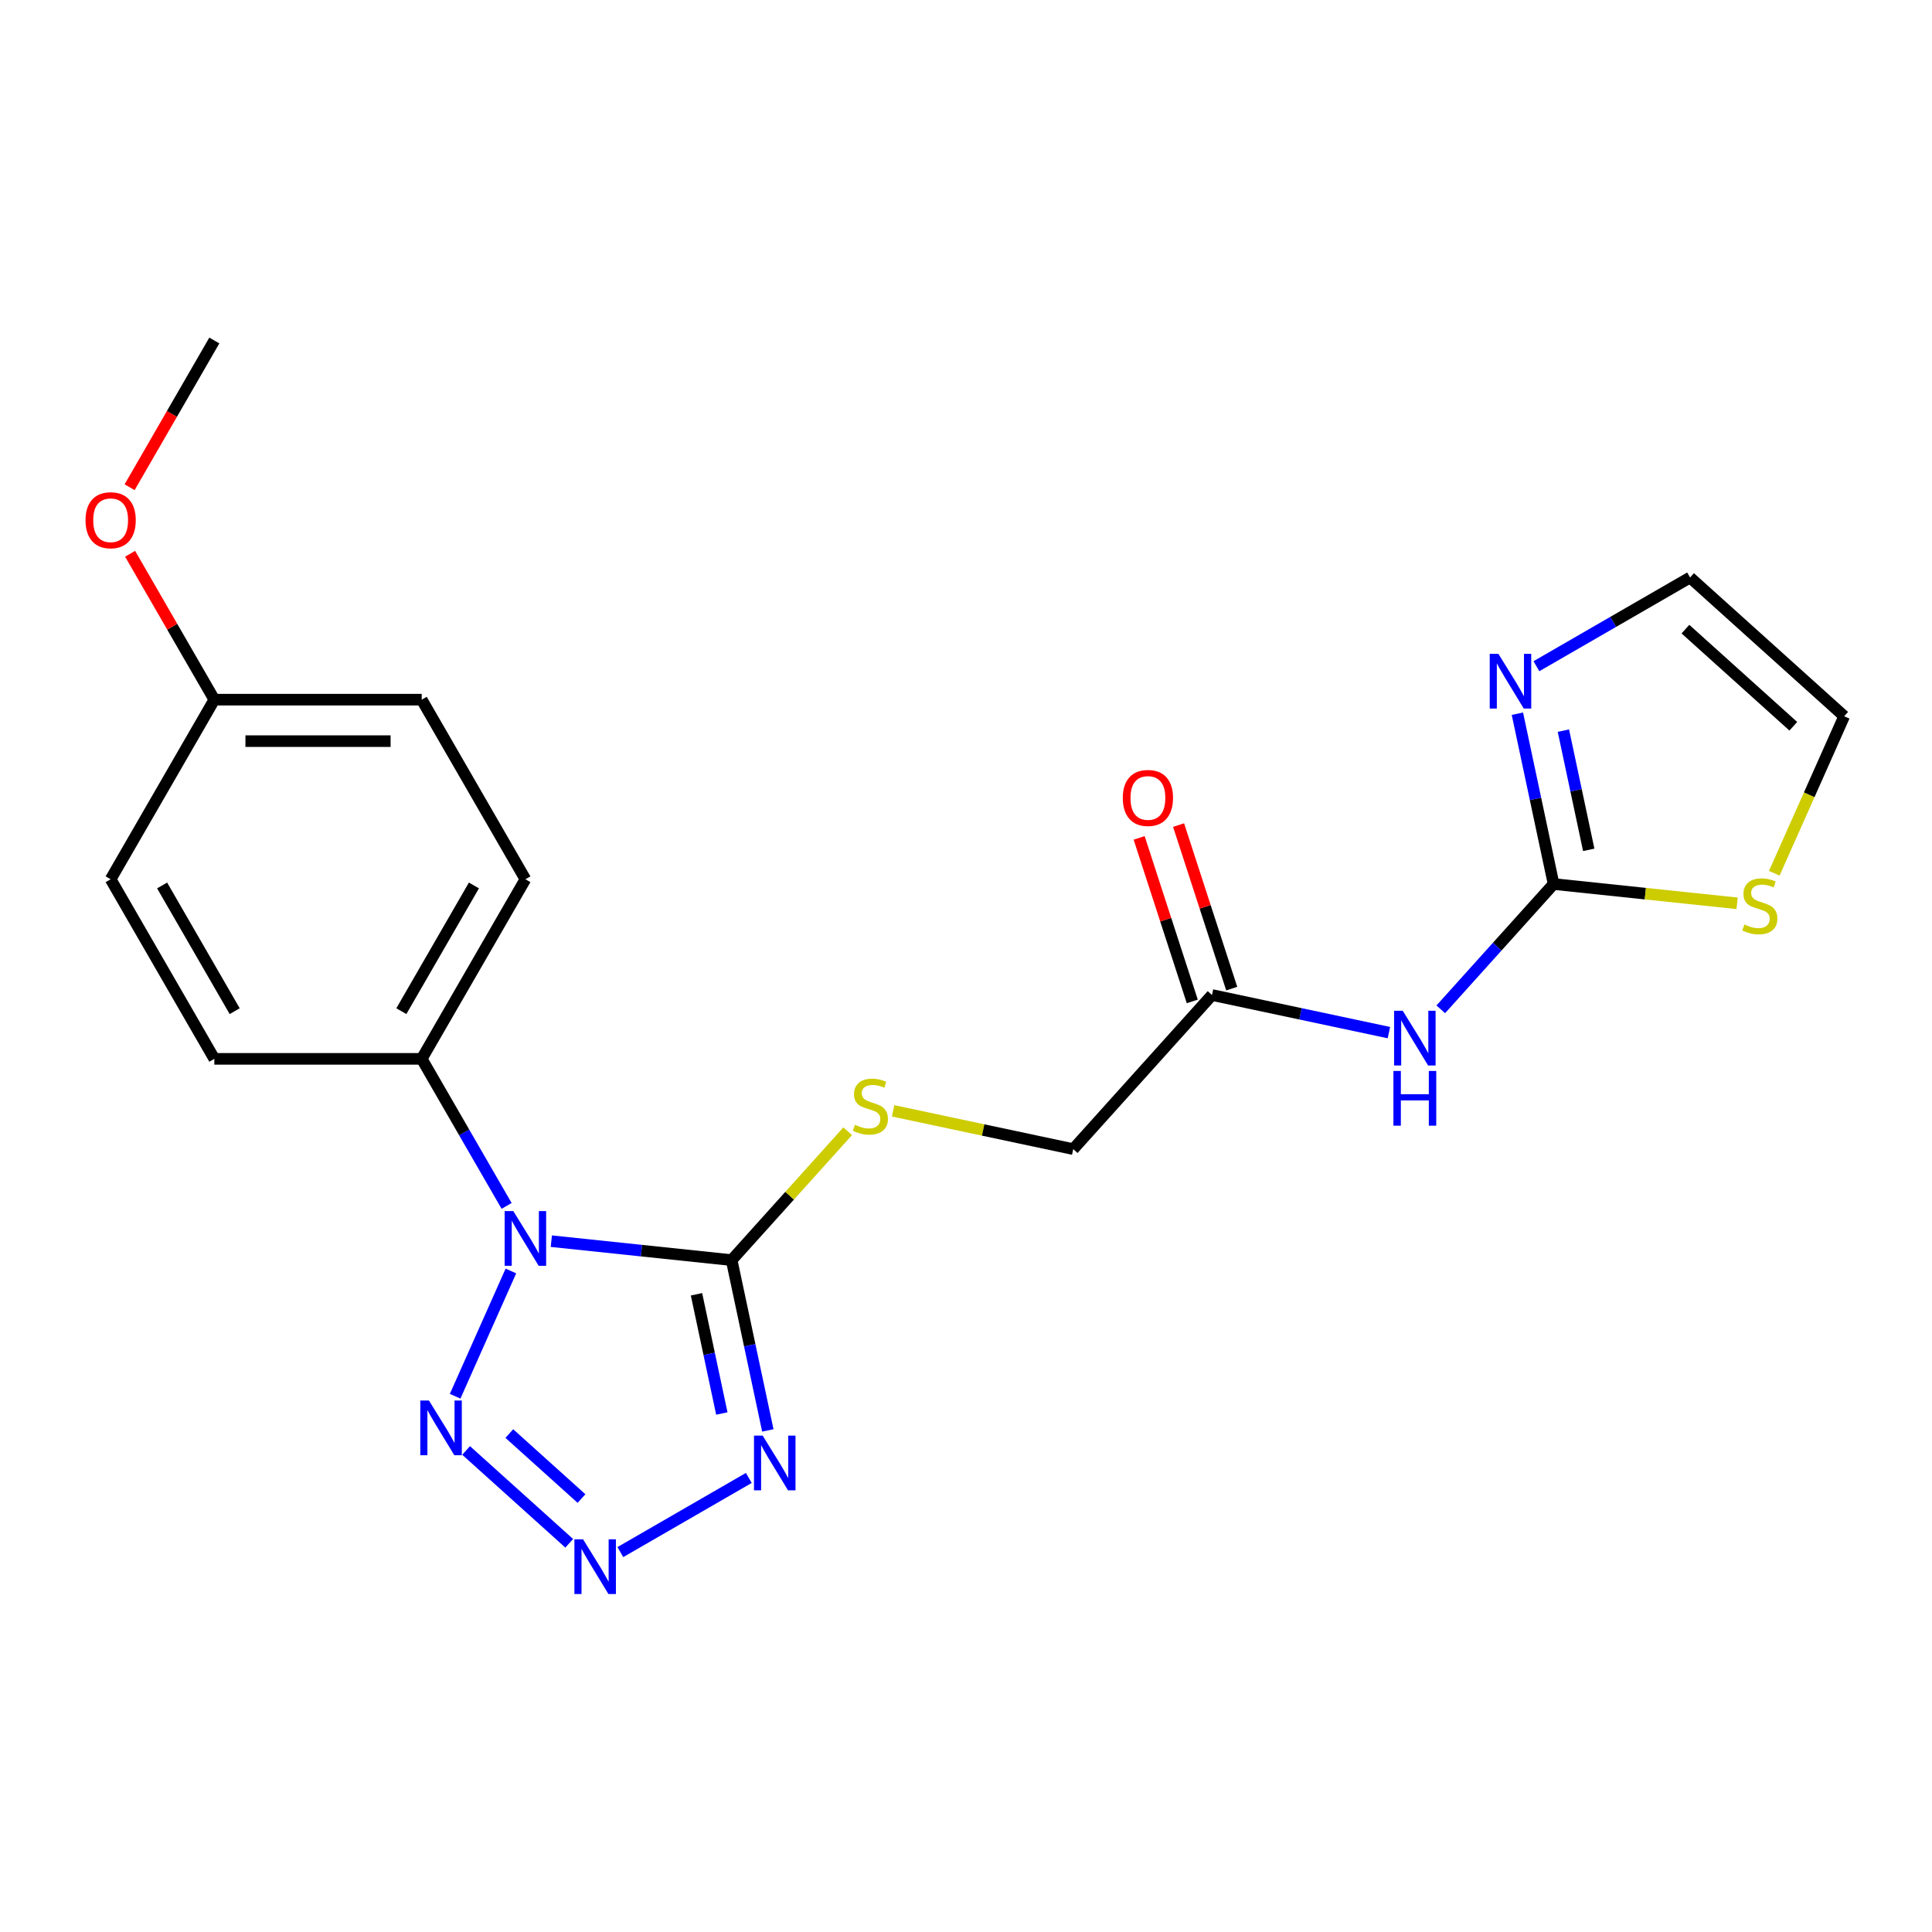 <?xml version='1.0' encoding='iso-8859-1'?>
<svg version='1.1' baseProfile='full'
              xmlns='http://www.w3.org/2000/svg'
                      xmlns:rdkit='http://www.rdkit.org/xml'
                      xmlns:xlink='http://www.w3.org/1999/xlink'
                  xml:space='preserve'
width='1000px' height='1000px' viewBox='0 0 1000 1000'>
<!-- END OF HEADER -->
<rect style='opacity:1.0;fill:#FFFFFF;stroke:none' width='1000' height='1000' x='0' y='0'> </rect>
<path class='bond-0' d='M 285.367,642.426 L 332.029,647.331' style='fill:none;fill-rule:evenodd;stroke:#0000FF;stroke-width:6px;stroke-linecap:butt;stroke-linejoin:miter;stroke-opacity:1' />
<path class='bond-0' d='M 332.029,647.331 L 378.692,652.235' style='fill:none;fill-rule:evenodd;stroke:#000000;stroke-width:6px;stroke-linecap:butt;stroke-linejoin:miter;stroke-opacity:1' />
<path class='bond-3' d='M 264.444,657.859 L 235.58,722.69' style='fill:none;fill-rule:evenodd;stroke:#0000FF;stroke-width:6px;stroke-linecap:butt;stroke-linejoin:miter;stroke-opacity:1' />
<path class='bond-8' d='M 262.219,624.172 L 240.247,586.116' style='fill:none;fill-rule:evenodd;stroke:#0000FF;stroke-width:6px;stroke-linecap:butt;stroke-linejoin:miter;stroke-opacity:1' />
<path class='bond-8' d='M 240.247,586.116 L 218.275,548.059' style='fill:none;fill-rule:evenodd;stroke:#000000;stroke-width:6px;stroke-linecap:butt;stroke-linejoin:miter;stroke-opacity:1' />
<path class='bond-1' d='M 378.692,652.235 L 388.06,696.309' style='fill:none;fill-rule:evenodd;stroke:#000000;stroke-width:6px;stroke-linecap:butt;stroke-linejoin:miter;stroke-opacity:1' />
<path class='bond-1' d='M 388.06,696.309 L 397.428,740.382' style='fill:none;fill-rule:evenodd;stroke:#0000FF;stroke-width:6px;stroke-linecap:butt;stroke-linejoin:miter;stroke-opacity:1' />
<path class='bond-1' d='M 360.504,669.92 L 367.062,700.772' style='fill:none;fill-rule:evenodd;stroke:#000000;stroke-width:6px;stroke-linecap:butt;stroke-linejoin:miter;stroke-opacity:1' />
<path class='bond-1' d='M 367.062,700.772 L 373.619,731.624' style='fill:none;fill-rule:evenodd;stroke:#0000FF;stroke-width:6px;stroke-linecap:butt;stroke-linejoin:miter;stroke-opacity:1' />
<path class='bond-7' d='M 378.692,652.235 L 408.721,618.884' style='fill:none;fill-rule:evenodd;stroke:#000000;stroke-width:6px;stroke-linecap:butt;stroke-linejoin:miter;stroke-opacity:1' />
<path class='bond-7' d='M 408.721,618.884 L 438.75,585.533' style='fill:none;fill-rule:evenodd;stroke:#CCCC00;stroke-width:6px;stroke-linecap:butt;stroke-linejoin:miter;stroke-opacity:1' />
<path class='bond-22' d='M 387.585,764.976 L 321.088,803.368' style='fill:none;fill-rule:evenodd;stroke:#0000FF;stroke-width:6px;stroke-linecap:butt;stroke-linejoin:miter;stroke-opacity:1' />
<path class='bond-2' d='M 294.629,798.808 L 241.258,750.752' style='fill:none;fill-rule:evenodd;stroke:#0000FF;stroke-width:6px;stroke-linecap:butt;stroke-linejoin:miter;stroke-opacity:1' />
<path class='bond-2' d='M 300.988,775.646 L 263.628,742.007' style='fill:none;fill-rule:evenodd;stroke:#0000FF;stroke-width:6px;stroke-linecap:butt;stroke-linejoin:miter;stroke-opacity:1' />
<path class='bond-4' d='M 804.139,457.569 L 774.94,489.998' style='fill:none;fill-rule:evenodd;stroke:#000000;stroke-width:6px;stroke-linecap:butt;stroke-linejoin:miter;stroke-opacity:1' />
<path class='bond-4' d='M 774.94,489.998 L 745.741,522.427' style='fill:none;fill-rule:evenodd;stroke:#0000FF;stroke-width:6px;stroke-linecap:butt;stroke-linejoin:miter;stroke-opacity:1' />
<path class='bond-6' d='M 804.139,457.569 L 794.771,413.495' style='fill:none;fill-rule:evenodd;stroke:#000000;stroke-width:6px;stroke-linecap:butt;stroke-linejoin:miter;stroke-opacity:1' />
<path class='bond-6' d='M 794.771,413.495 L 785.403,369.421' style='fill:none;fill-rule:evenodd;stroke:#0000FF;stroke-width:6px;stroke-linecap:butt;stroke-linejoin:miter;stroke-opacity:1' />
<path class='bond-6' d='M 822.327,439.883 L 815.769,409.032' style='fill:none;fill-rule:evenodd;stroke:#000000;stroke-width:6px;stroke-linecap:butt;stroke-linejoin:miter;stroke-opacity:1' />
<path class='bond-6' d='M 815.769,409.032 L 809.212,378.18' style='fill:none;fill-rule:evenodd;stroke:#0000FF;stroke-width:6px;stroke-linecap:butt;stroke-linejoin:miter;stroke-opacity:1' />
<path class='bond-9' d='M 804.139,457.569 L 851.632,462.56' style='fill:none;fill-rule:evenodd;stroke:#000000;stroke-width:6px;stroke-linecap:butt;stroke-linejoin:miter;stroke-opacity:1' />
<path class='bond-9' d='M 851.632,462.56 L 899.124,467.552' style='fill:none;fill-rule:evenodd;stroke:#CCCC00;stroke-width:6px;stroke-linecap:butt;stroke-linejoin:miter;stroke-opacity:1' />
<path class='bond-5' d='M 718.894,534.482 L 673.11,524.75' style='fill:none;fill-rule:evenodd;stroke:#0000FF;stroke-width:6px;stroke-linecap:butt;stroke-linejoin:miter;stroke-opacity:1' />
<path class='bond-5' d='M 673.11,524.75 L 627.327,515.019' style='fill:none;fill-rule:evenodd;stroke:#000000;stroke-width:6px;stroke-linecap:butt;stroke-linejoin:miter;stroke-opacity:1' />
<path class='bond-11' d='M 795.246,344.828 L 835.013,321.869' style='fill:none;fill-rule:evenodd;stroke:#0000FF;stroke-width:6px;stroke-linecap:butt;stroke-linejoin:miter;stroke-opacity:1' />
<path class='bond-11' d='M 835.013,321.869 L 874.779,298.91' style='fill:none;fill-rule:evenodd;stroke:#000000;stroke-width:6px;stroke-linecap:butt;stroke-linejoin:miter;stroke-opacity:1' />
<path class='bond-14' d='M 462.277,574.969 L 508.891,584.877' style='fill:none;fill-rule:evenodd;stroke:#CCCC00;stroke-width:6px;stroke-linecap:butt;stroke-linejoin:miter;stroke-opacity:1' />
<path class='bond-14' d='M 508.891,584.877 L 555.505,594.785' style='fill:none;fill-rule:evenodd;stroke:#000000;stroke-width:6px;stroke-linecap:butt;stroke-linejoin:miter;stroke-opacity:1' />
<path class='bond-15' d='M 218.275,548.059 L 271.943,455.103' style='fill:none;fill-rule:evenodd;stroke:#000000;stroke-width:6px;stroke-linecap:butt;stroke-linejoin:miter;stroke-opacity:1' />
<path class='bond-15' d='M 207.734,523.382 L 245.302,458.313' style='fill:none;fill-rule:evenodd;stroke:#000000;stroke-width:6px;stroke-linecap:butt;stroke-linejoin:miter;stroke-opacity:1' />
<path class='bond-16' d='M 218.275,548.059 L 110.939,548.059' style='fill:none;fill-rule:evenodd;stroke:#000000;stroke-width:6px;stroke-linecap:butt;stroke-linejoin:miter;stroke-opacity:1' />
<path class='bond-12' d='M 918.369,451.985 L 936.457,411.358' style='fill:none;fill-rule:evenodd;stroke:#CCCC00;stroke-width:6px;stroke-linecap:butt;stroke-linejoin:miter;stroke-opacity:1' />
<path class='bond-12' d='M 936.457,411.358 L 954.545,370.732' style='fill:none;fill-rule:evenodd;stroke:#000000;stroke-width:6px;stroke-linecap:butt;stroke-linejoin:miter;stroke-opacity:1' />
<path class='bond-10' d='M 627.327,515.019 L 555.505,594.785' style='fill:none;fill-rule:evenodd;stroke:#000000;stroke-width:6px;stroke-linecap:butt;stroke-linejoin:miter;stroke-opacity:1' />
<path class='bond-13' d='M 637.535,511.702 L 623.784,469.382' style='fill:none;fill-rule:evenodd;stroke:#000000;stroke-width:6px;stroke-linecap:butt;stroke-linejoin:miter;stroke-opacity:1' />
<path class='bond-13' d='M 623.784,469.382 L 610.034,427.062' style='fill:none;fill-rule:evenodd;stroke:#FF0000;stroke-width:6px;stroke-linecap:butt;stroke-linejoin:miter;stroke-opacity:1' />
<path class='bond-13' d='M 617.118,518.336 L 603.368,476.016' style='fill:none;fill-rule:evenodd;stroke:#000000;stroke-width:6px;stroke-linecap:butt;stroke-linejoin:miter;stroke-opacity:1' />
<path class='bond-13' d='M 603.368,476.016 L 589.617,433.696' style='fill:none;fill-rule:evenodd;stroke:#FF0000;stroke-width:6px;stroke-linecap:butt;stroke-linejoin:miter;stroke-opacity:1' />
<path class='bond-24' d='M 874.779,298.91 L 954.545,370.732' style='fill:none;fill-rule:evenodd;stroke:#000000;stroke-width:6px;stroke-linecap:butt;stroke-linejoin:miter;stroke-opacity:1' />
<path class='bond-24' d='M 872.38,325.636 L 928.216,375.912' style='fill:none;fill-rule:evenodd;stroke:#000000;stroke-width:6px;stroke-linecap:butt;stroke-linejoin:miter;stroke-opacity:1' />
<path class='bond-19' d='M 271.943,455.103 L 218.275,362.147' style='fill:none;fill-rule:evenodd;stroke:#000000;stroke-width:6px;stroke-linecap:butt;stroke-linejoin:miter;stroke-opacity:1' />
<path class='bond-18' d='M 110.939,548.059 L 57.271,455.103' style='fill:none;fill-rule:evenodd;stroke:#000000;stroke-width:6px;stroke-linecap:butt;stroke-linejoin:miter;stroke-opacity:1' />
<path class='bond-18' d='M 121.48,523.382 L 83.912,458.313' style='fill:none;fill-rule:evenodd;stroke:#000000;stroke-width:6px;stroke-linecap:butt;stroke-linejoin:miter;stroke-opacity:1' />
<path class='bond-17' d='M 110.939,362.147 L 57.271,455.103' style='fill:none;fill-rule:evenodd;stroke:#000000;stroke-width:6px;stroke-linecap:butt;stroke-linejoin:miter;stroke-opacity:1' />
<path class='bond-20' d='M 110.939,362.147 L 89.14,324.391' style='fill:none;fill-rule:evenodd;stroke:#000000;stroke-width:6px;stroke-linecap:butt;stroke-linejoin:miter;stroke-opacity:1' />
<path class='bond-20' d='M 89.14,324.391 L 67.342,286.635' style='fill:none;fill-rule:evenodd;stroke:#FF0000;stroke-width:6px;stroke-linecap:butt;stroke-linejoin:miter;stroke-opacity:1' />
<path class='bond-23' d='M 110.939,362.147 L 218.275,362.147' style='fill:none;fill-rule:evenodd;stroke:#000000;stroke-width:6px;stroke-linecap:butt;stroke-linejoin:miter;stroke-opacity:1' />
<path class='bond-23' d='M 127.039,383.615 L 202.175,383.615' style='fill:none;fill-rule:evenodd;stroke:#000000;stroke-width:6px;stroke-linecap:butt;stroke-linejoin:miter;stroke-opacity:1' />
<path class='bond-21' d='M 67.088,252.188 L 89.013,214.212' style='fill:none;fill-rule:evenodd;stroke:#FF0000;stroke-width:6px;stroke-linecap:butt;stroke-linejoin:miter;stroke-opacity:1' />
<path class='bond-21' d='M 89.013,214.212 L 110.939,176.235' style='fill:none;fill-rule:evenodd;stroke:#000000;stroke-width:6px;stroke-linecap:butt;stroke-linejoin:miter;stroke-opacity:1' />
<path  class='atom-0' d='M 265.683 626.855
L 274.963 641.855
Q 275.883 643.335, 277.363 646.015
Q 278.843 648.695, 278.923 648.855
L 278.923 626.855
L 282.683 626.855
L 282.683 655.175
L 278.803 655.175
L 268.843 638.775
Q 267.683 636.855, 266.443 634.655
Q 265.243 632.455, 264.883 631.775
L 264.883 655.175
L 261.203 655.175
L 261.203 626.855
L 265.683 626.855
' fill='#0000FF'/>
<path  class='atom-2' d='M 394.748 743.066
L 404.028 758.066
Q 404.948 759.546, 406.428 762.226
Q 407.908 764.906, 407.988 765.066
L 407.988 743.066
L 411.748 743.066
L 411.748 771.386
L 407.868 771.386
L 397.908 754.986
Q 396.748 753.066, 395.508 750.866
Q 394.308 748.666, 393.948 747.986
L 393.948 771.386
L 390.268 771.386
L 390.268 743.066
L 394.748 743.066
' fill='#0000FF'/>
<path  class='atom-3' d='M 301.792 796.734
L 311.072 811.734
Q 311.992 813.214, 313.472 815.894
Q 314.952 818.574, 315.032 818.734
L 315.032 796.734
L 318.792 796.734
L 318.792 825.054
L 314.912 825.054
L 304.952 808.654
Q 303.792 806.734, 302.552 804.534
Q 301.352 802.334, 300.992 801.654
L 300.992 825.054
L 297.312 825.054
L 297.312 796.734
L 301.792 796.734
' fill='#0000FF'/>
<path  class='atom-4' d='M 222.026 724.912
L 231.306 739.912
Q 232.226 741.392, 233.706 744.072
Q 235.186 746.752, 235.266 746.912
L 235.266 724.912
L 239.026 724.912
L 239.026 753.232
L 235.146 753.232
L 225.186 736.832
Q 224.026 734.912, 222.786 732.712
Q 221.586 730.512, 221.226 729.832
L 221.226 753.232
L 217.546 753.232
L 217.546 724.912
L 222.026 724.912
' fill='#0000FF'/>
<path  class='atom-6' d='M 726.057 523.175
L 735.337 538.175
Q 736.257 539.655, 737.737 542.335
Q 739.217 545.015, 739.297 545.175
L 739.297 523.175
L 743.057 523.175
L 743.057 551.495
L 739.177 551.495
L 729.217 535.095
Q 728.057 533.175, 726.817 530.975
Q 725.617 528.775, 725.257 528.095
L 725.257 551.495
L 721.577 551.495
L 721.577 523.175
L 726.057 523.175
' fill='#0000FF'/>
<path  class='atom-6' d='M 721.237 554.327
L 725.077 554.327
L 725.077 566.367
L 739.557 566.367
L 739.557 554.327
L 743.397 554.327
L 743.397 582.647
L 739.557 582.647
L 739.557 569.567
L 725.077 569.567
L 725.077 582.647
L 721.237 582.647
L 721.237 554.327
' fill='#0000FF'/>
<path  class='atom-7' d='M 775.563 338.418
L 784.843 353.418
Q 785.763 354.898, 787.243 357.578
Q 788.723 360.258, 788.803 360.418
L 788.803 338.418
L 792.563 338.418
L 792.563 366.738
L 788.683 366.738
L 778.723 350.338
Q 777.563 348.418, 776.323 346.218
Q 775.123 344.018, 774.763 343.338
L 774.763 366.738
L 771.083 366.738
L 771.083 338.418
L 775.563 338.418
' fill='#0000FF'/>
<path  class='atom-8' d='M 442.514 582.189
Q 442.834 582.309, 444.154 582.869
Q 445.474 583.429, 446.914 583.789
Q 448.394 584.109, 449.834 584.109
Q 452.514 584.109, 454.074 582.829
Q 455.634 581.509, 455.634 579.229
Q 455.634 577.669, 454.834 576.709
Q 454.074 575.749, 452.874 575.229
Q 451.674 574.709, 449.674 574.109
Q 447.154 573.349, 445.634 572.629
Q 444.154 571.909, 443.074 570.389
Q 442.034 568.869, 442.034 566.309
Q 442.034 562.749, 444.434 560.549
Q 446.874 558.349, 451.674 558.349
Q 454.954 558.349, 458.674 559.909
L 457.754 562.989
Q 454.354 561.589, 451.794 561.589
Q 449.034 561.589, 447.514 562.749
Q 445.994 563.869, 446.034 565.829
Q 446.034 567.349, 446.794 568.269
Q 447.594 569.189, 448.714 569.709
Q 449.874 570.229, 451.794 570.829
Q 454.354 571.629, 455.874 572.429
Q 457.394 573.229, 458.474 574.869
Q 459.594 576.469, 459.594 579.229
Q 459.594 583.149, 456.954 585.269
Q 454.354 587.349, 449.994 587.349
Q 447.474 587.349, 445.554 586.789
Q 443.674 586.269, 441.434 585.349
L 442.514 582.189
' fill='#CCCC00'/>
<path  class='atom-10' d='M 902.888 478.508
Q 903.208 478.628, 904.528 479.188
Q 905.848 479.748, 907.288 480.108
Q 908.768 480.428, 910.208 480.428
Q 912.888 480.428, 914.448 479.148
Q 916.008 477.828, 916.008 475.548
Q 916.008 473.988, 915.208 473.028
Q 914.448 472.068, 913.248 471.548
Q 912.048 471.028, 910.048 470.428
Q 907.528 469.668, 906.008 468.948
Q 904.528 468.228, 903.448 466.708
Q 902.408 465.188, 902.408 462.628
Q 902.408 459.068, 904.808 456.868
Q 907.248 454.668, 912.048 454.668
Q 915.328 454.668, 919.048 456.228
L 918.128 459.308
Q 914.728 457.908, 912.168 457.908
Q 909.408 457.908, 907.888 459.068
Q 906.368 460.188, 906.408 462.148
Q 906.408 463.668, 907.168 464.588
Q 907.968 465.508, 909.088 466.028
Q 910.248 466.548, 912.168 467.148
Q 914.728 467.948, 916.248 468.748
Q 917.768 469.548, 918.848 471.188
Q 919.968 472.788, 919.968 475.548
Q 919.968 479.468, 917.328 481.588
Q 914.728 483.668, 910.368 483.668
Q 907.848 483.668, 905.928 483.108
Q 904.048 482.588, 901.808 481.668
L 902.888 478.508
' fill='#CCCC00'/>
<path  class='atom-14' d='M 581.158 413.016
Q 581.158 406.216, 584.518 402.416
Q 587.878 398.616, 594.158 398.616
Q 600.438 398.616, 603.798 402.416
Q 607.158 406.216, 607.158 413.016
Q 607.158 419.896, 603.758 423.816
Q 600.358 427.696, 594.158 427.696
Q 587.918 427.696, 584.518 423.816
Q 581.158 419.936, 581.158 413.016
M 594.158 424.496
Q 598.478 424.496, 600.798 421.616
Q 603.158 418.696, 603.158 413.016
Q 603.158 407.456, 600.798 404.656
Q 598.478 401.816, 594.158 401.816
Q 589.838 401.816, 587.478 404.616
Q 585.158 407.416, 585.158 413.016
Q 585.158 418.736, 587.478 421.616
Q 589.838 424.496, 594.158 424.496
' fill='#FF0000'/>
<path  class='atom-21' d='M 44.271 269.271
Q 44.271 262.471, 47.631 258.671
Q 50.991 254.871, 57.271 254.871
Q 63.551 254.871, 66.911 258.671
Q 70.271 262.471, 70.271 269.271
Q 70.271 276.151, 66.871 280.071
Q 63.471 283.951, 57.271 283.951
Q 51.031 283.951, 47.631 280.071
Q 44.271 276.191, 44.271 269.271
M 57.271 280.751
Q 61.591 280.751, 63.911 277.871
Q 66.271 274.951, 66.271 269.271
Q 66.271 263.711, 63.911 260.911
Q 61.591 258.071, 57.271 258.071
Q 52.951 258.071, 50.591 260.871
Q 48.271 263.671, 48.271 269.271
Q 48.271 274.991, 50.591 277.871
Q 52.951 280.751, 57.271 280.751
' fill='#FF0000'/>
</svg>
